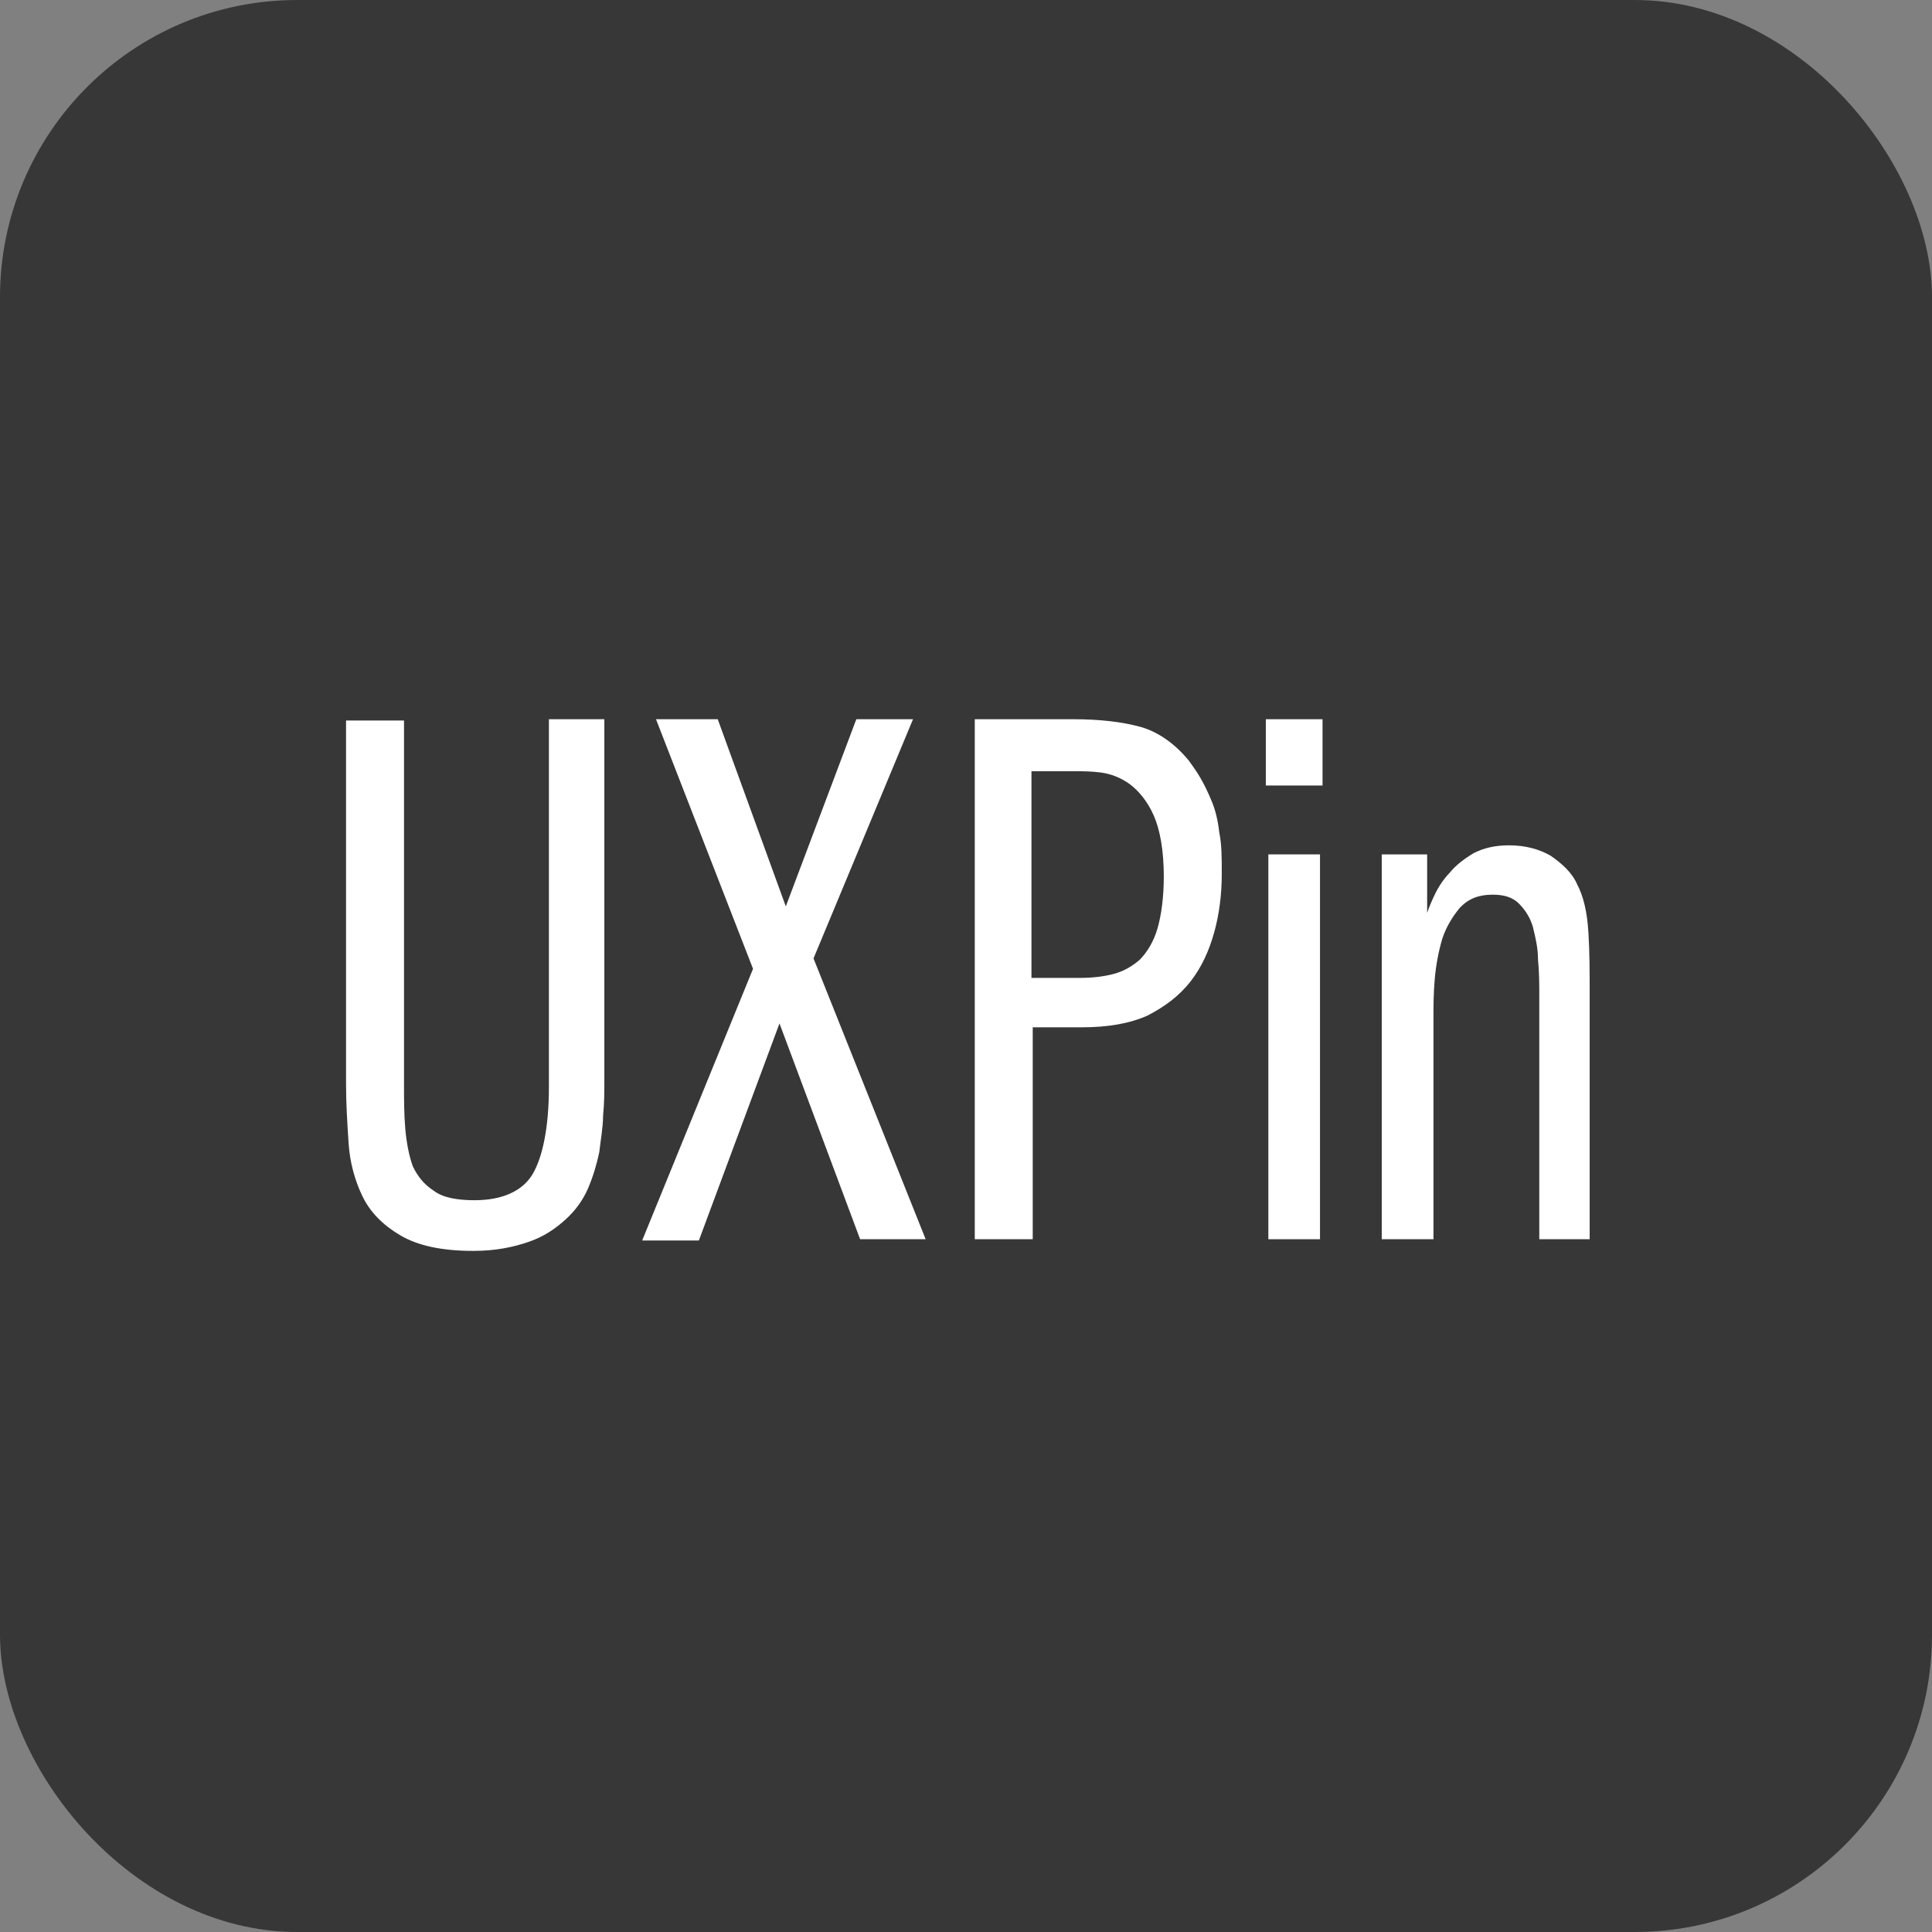 <svg width="26" height="26" viewBox="0 0 26 26" fill="none" xmlns="http://www.w3.org/2000/svg">
<rect x="0" y="0" width="26" height="26" fill="#808080" stroke="none"/>
<rect width="26" height="26" rx="4" fill="#373737"/>
<path d="M5.437 9.679V14.577C5.437 14.787 5.437 14.997 5.454 15.19C5.471 15.382 5.505 15.557 5.556 15.697C5.624 15.837 5.709 15.942 5.844 16.029C5.963 16.117 6.149 16.152 6.387 16.152C6.76 16.152 7.031 16.029 7.167 15.802C7.302 15.574 7.387 15.172 7.387 14.63V9.679H8.133V14.577C8.133 14.7 8.133 14.84 8.116 15.015C8.116 15.172 8.082 15.347 8.065 15.505C8.032 15.662 7.981 15.837 7.913 15.994C7.845 16.152 7.743 16.292 7.608 16.414C7.472 16.537 7.319 16.642 7.116 16.712C6.912 16.782 6.675 16.834 6.37 16.834C5.946 16.834 5.624 16.764 5.386 16.624C5.149 16.484 4.979 16.309 4.878 16.099C4.776 15.889 4.708 15.644 4.691 15.382C4.674 15.12 4.657 14.857 4.657 14.595V9.696H5.437V9.679Z" fill="white"/>
<path d="M8.828 9.679H9.659L10.575 12.198L11.524 9.679H12.287L10.948 12.898L12.457 16.677H11.575L10.49 13.773L9.405 16.694H8.642L10.134 13.038L8.828 9.679Z" fill="white"/>
<path fill-rule="evenodd" clip-rule="evenodd" d="M14.441 9.679H13.118V16.677H13.898V13.825H14.559C14.916 13.825 15.204 13.773 15.441 13.668C15.679 13.545 15.865 13.405 16.018 13.213C16.17 13.02 16.272 12.793 16.34 12.548C16.408 12.303 16.442 12.04 16.442 11.761C16.442 11.551 16.442 11.358 16.408 11.201C16.391 11.043 16.357 10.903 16.306 10.781C16.255 10.658 16.204 10.553 16.153 10.466C16.102 10.379 16.052 10.309 16.001 10.239C15.814 10.011 15.594 9.854 15.356 9.784C15.102 9.714 14.797 9.679 14.441 9.679ZM14.543 13.16H13.898H13.881V10.379H14.475C14.576 10.379 14.678 10.379 14.814 10.396C14.95 10.414 15.085 10.466 15.204 10.553C15.322 10.641 15.441 10.781 15.526 10.973C15.611 11.166 15.662 11.446 15.662 11.796C15.662 12.075 15.628 12.32 15.577 12.495C15.526 12.67 15.441 12.81 15.339 12.915C15.238 13.003 15.119 13.073 14.983 13.108C14.848 13.143 14.695 13.16 14.543 13.16Z" fill="white"/>
<path fill-rule="evenodd" clip-rule="evenodd" d="M17.798 10.571V9.679H17.035V10.571H17.798ZM17.764 11.498H17.069V16.677H17.764V11.498Z" fill="white"/>
<path d="M18.561 11.498H19.206V12.285C19.223 12.233 19.257 12.145 19.308 12.04C19.358 11.935 19.426 11.831 19.511 11.743C19.596 11.638 19.715 11.551 19.833 11.481C19.969 11.411 20.122 11.376 20.308 11.376C20.529 11.376 20.715 11.428 20.868 11.516C21.02 11.621 21.156 11.743 21.224 11.9C21.308 12.058 21.359 12.268 21.376 12.548C21.393 12.81 21.393 13.09 21.393 13.388V16.677H20.715V13.405C20.715 13.248 20.715 13.09 20.698 12.915C20.698 12.758 20.664 12.618 20.63 12.478C20.596 12.355 20.529 12.25 20.444 12.163C20.359 12.075 20.24 12.04 20.088 12.04C19.901 12.04 19.765 12.093 19.647 12.215C19.545 12.338 19.46 12.478 19.409 12.635C19.358 12.81 19.325 12.985 19.308 13.178C19.291 13.37 19.291 13.545 19.291 13.685V16.677H18.595V11.498H18.561Z" fill="white"/>
</svg>

